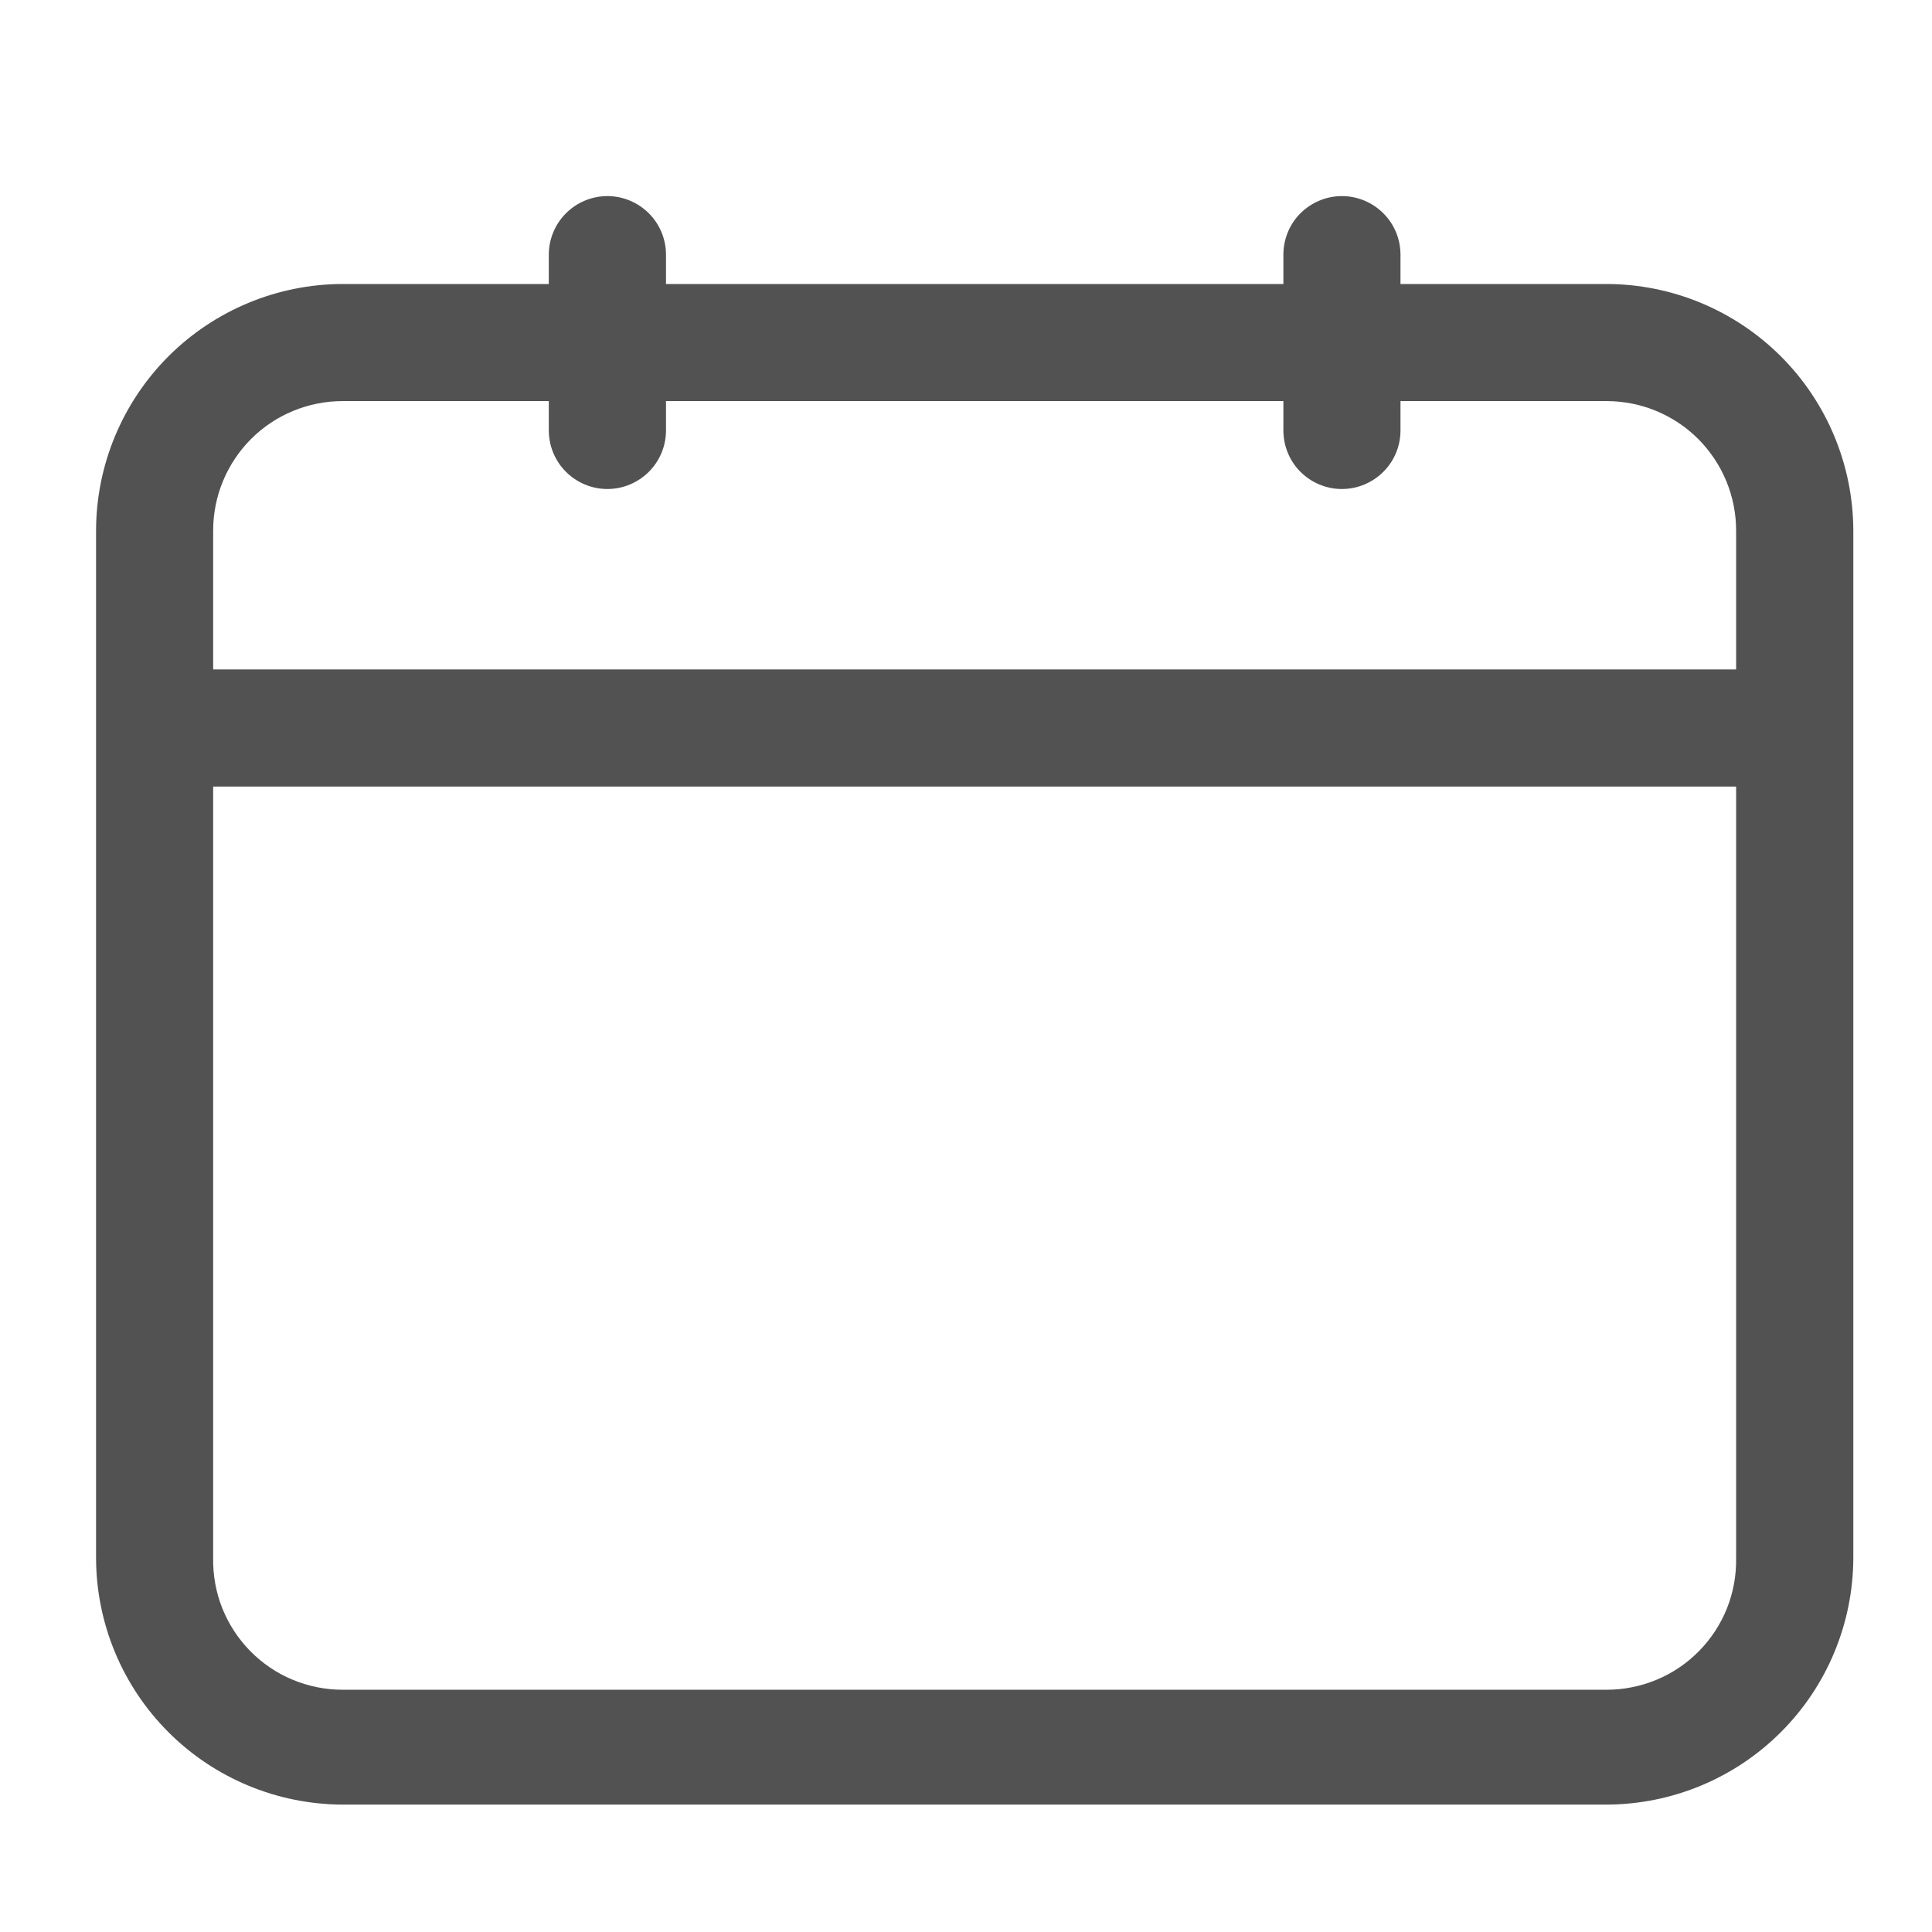 <svg width="18" height="18" viewBox="0 0 18 18" fill="none" xmlns="http://www.w3.org/2000/svg">
<g clip-path="url(#clip0_0_20299)">
<path d="M14.969 2.646H13.048V2.373C13.048 2.228 12.991 2.089 12.888 1.987C12.786 1.885 12.647 1.827 12.502 1.827C12.357 1.827 12.219 1.885 12.116 1.987C12.014 2.089 11.957 2.228 11.957 2.373V2.646H6.205V2.373C6.205 2.228 6.147 2.089 6.045 1.987C5.942 1.885 5.804 1.827 5.659 1.827C5.514 1.827 5.375 1.885 5.273 1.987C5.171 2.089 5.113 2.228 5.113 2.373V2.646H3.192C2.583 2.647 2 2.89 1.569 3.32C1.139 3.751 0.896 4.334 0.895 4.943V14.515C0.896 15.124 1.139 15.708 1.569 16.138C2 16.569 2.583 16.811 3.192 16.813H14.969C15.578 16.811 16.161 16.569 16.592 16.138C17.023 15.708 17.265 15.124 17.267 14.515V4.943C17.265 4.334 17.023 3.751 16.592 3.32C16.161 2.89 15.578 2.647 14.969 2.646ZM3.192 3.737H5.113V4.01C5.113 4.155 5.171 4.294 5.273 4.396C5.375 4.498 5.514 4.556 5.659 4.556C5.804 4.556 5.942 4.498 6.045 4.396C6.147 4.294 6.205 4.155 6.205 4.01V3.737H11.957V4.01C11.957 4.155 12.014 4.294 12.116 4.396C12.219 4.498 12.357 4.556 12.502 4.556C12.647 4.556 12.786 4.498 12.888 4.396C12.991 4.294 13.048 4.155 13.048 4.01V3.737H14.969C15.289 3.737 15.596 3.864 15.822 4.09C16.048 4.317 16.175 4.623 16.175 4.943V6.237H1.986V4.943C1.986 4.623 2.113 4.317 2.339 4.09C2.565 3.864 2.872 3.737 3.192 3.737ZM14.969 15.743H3.192C3.032 15.743 2.873 15.711 2.725 15.649C2.578 15.588 2.444 15.497 2.331 15.382C2.219 15.268 2.131 15.133 2.071 14.984C2.012 14.835 1.983 14.676 1.986 14.515V7.328H16.175V14.515C16.178 14.676 16.149 14.835 16.09 14.984C16.03 15.133 15.942 15.268 15.83 15.382C15.717 15.497 15.583 15.588 15.436 15.649C15.288 15.711 15.129 15.743 14.969 15.743Z" fill="#525252"/>
</g>
<defs>
<clipPath id="clip0_0_20299">
<rect width="17.463" height="17.463" fill="white" transform="translate(0.352 0.326)"/>
</clipPath>
</defs>
</svg>
